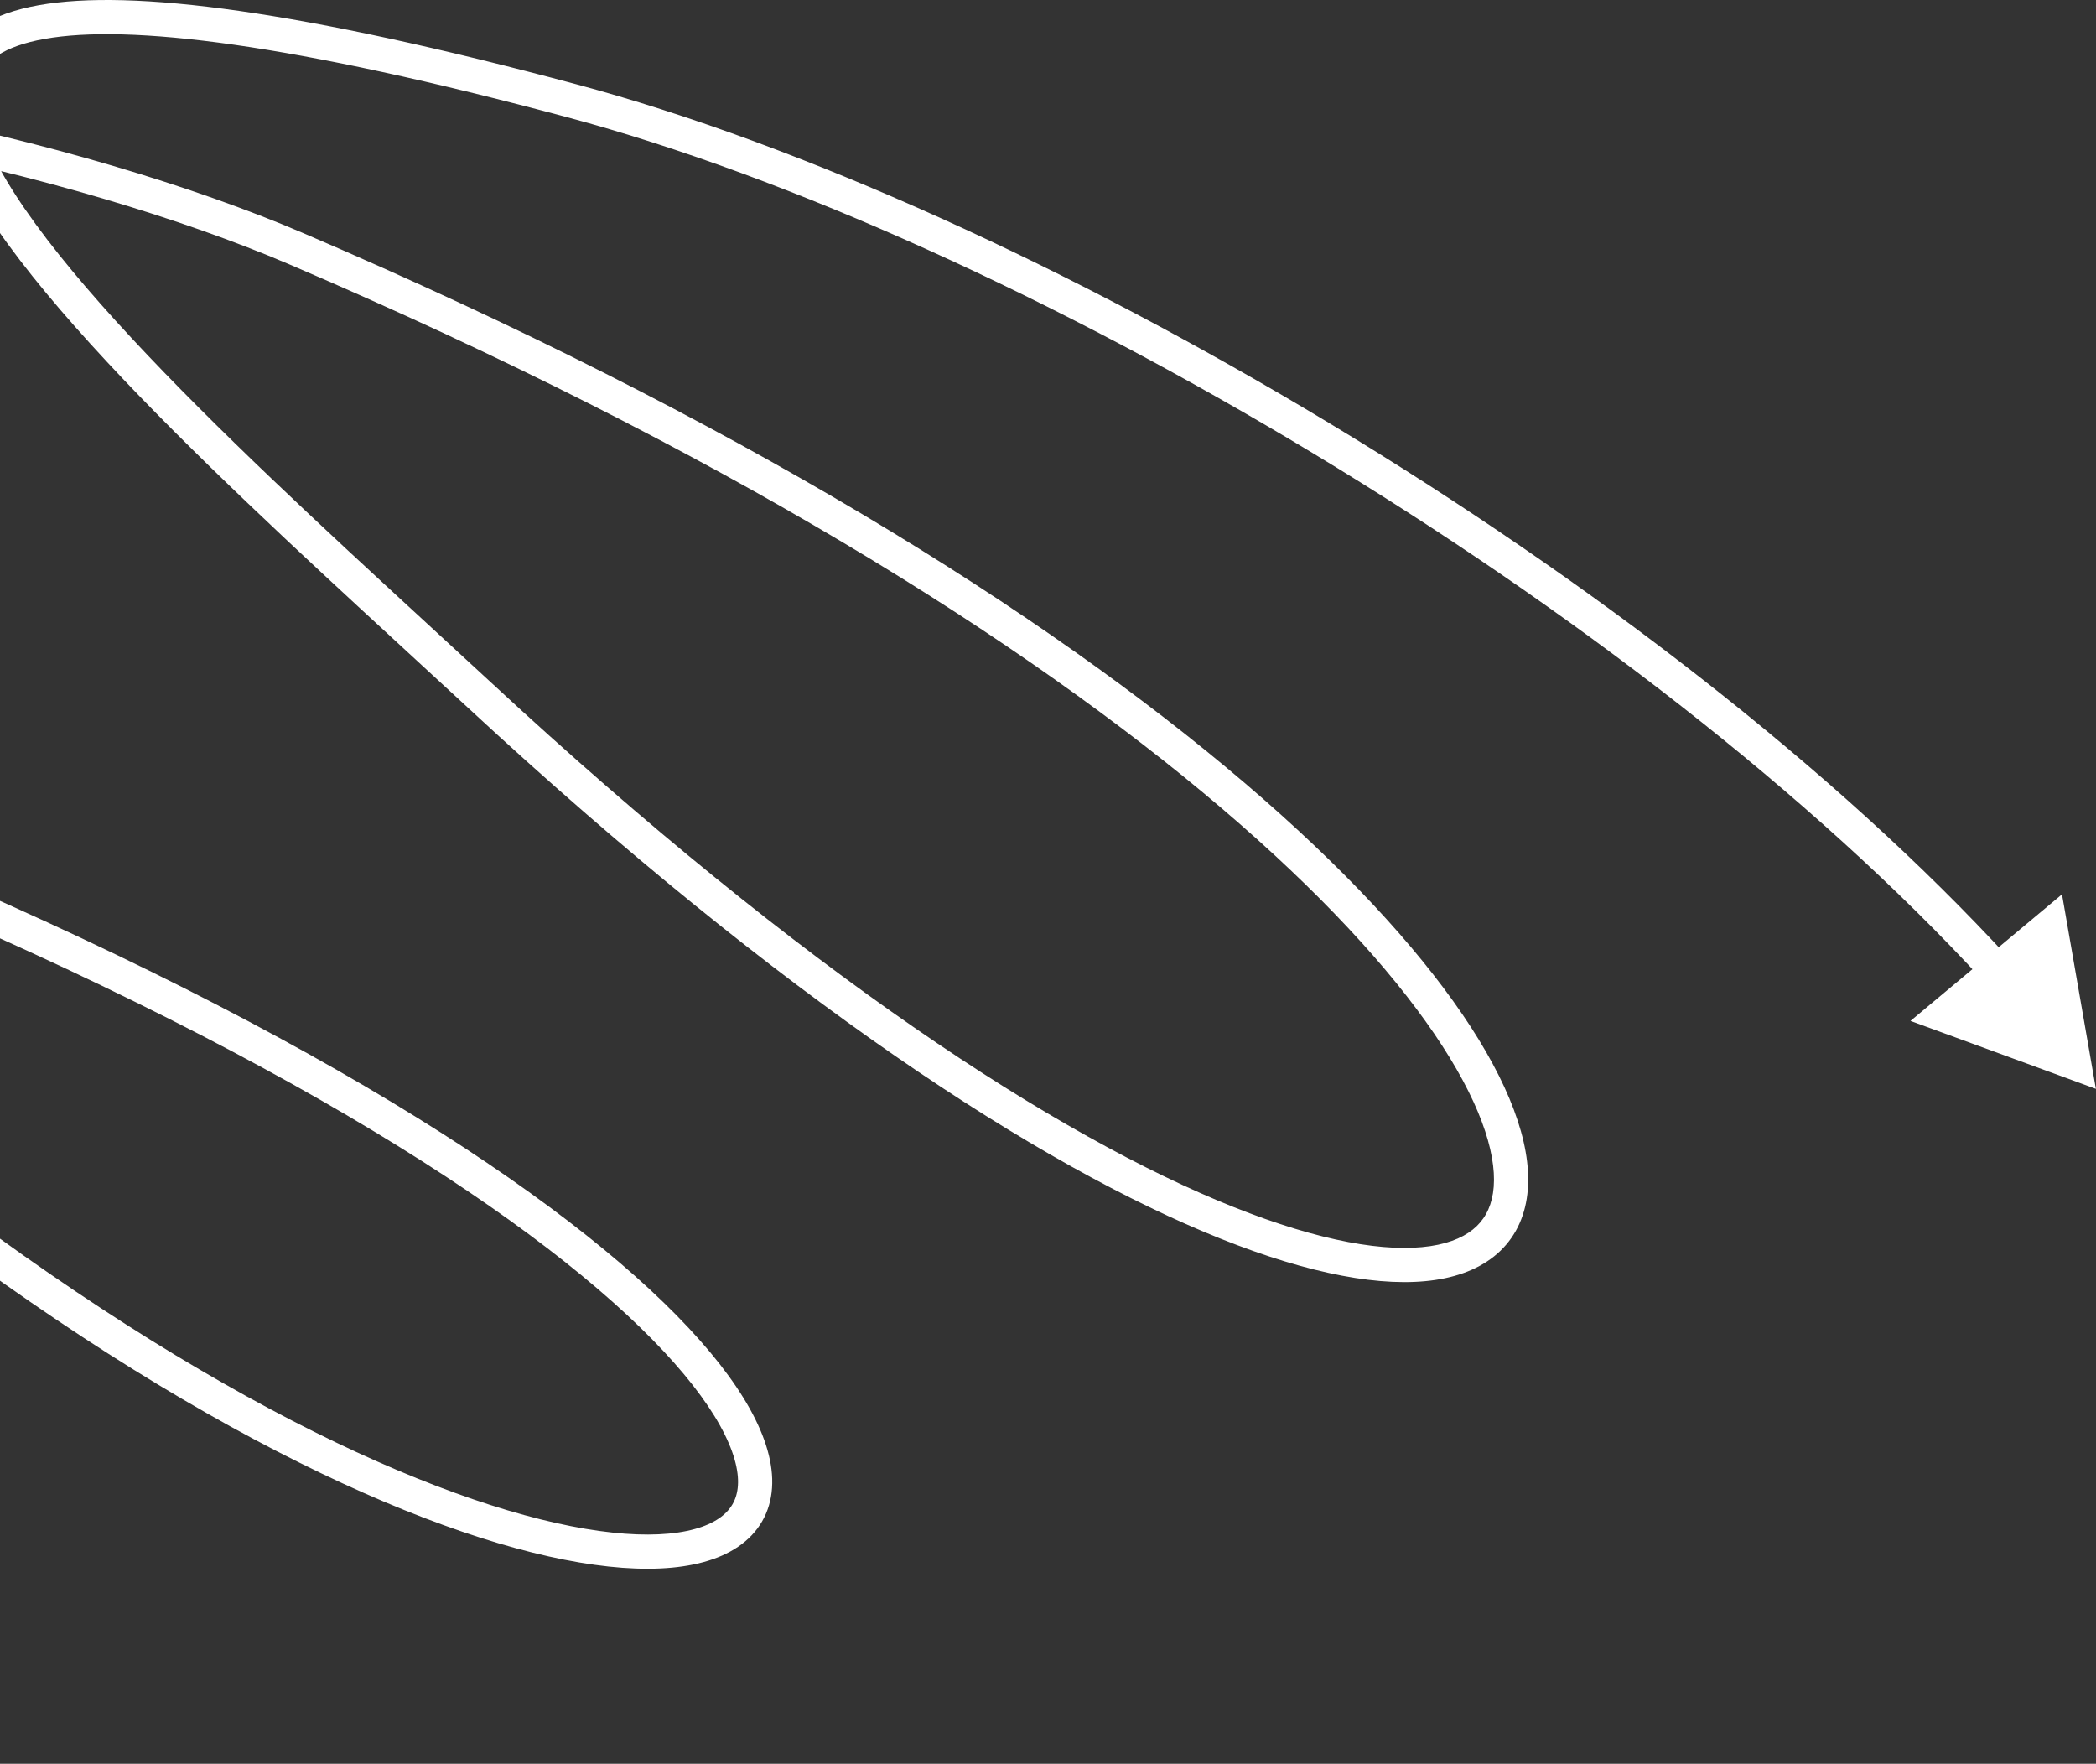 <?xml version="1.0" encoding="UTF-8"?> <svg xmlns="http://www.w3.org/2000/svg" width="429" height="361" viewBox="0 0 429 361" fill="none"><rect x="0" y="0" width="429" height="361" fill="#333333" stroke="none"/><path d="M428.976 222.859L422.04 183.044L391.027 208.959L428.976 222.859ZM98.134 142.262L100.513 139.694L98.134 142.262ZM60.546 50.867L59.169 54.085L60.546 50.867ZM-23.387 359.601C-21.794 360.695 -19.615 360.291 -18.52 358.697C-17.426 357.104 -17.831 354.925 -19.424 353.831L-21.406 356.716L-23.387 359.601ZM98.134 142.262L95.756 144.829C160.485 204.793 212.954 238.789 249.809 253.517C268.168 260.854 283.056 263.574 293.79 261.971C299.212 261.162 303.778 259.216 307.112 255.99C310.484 252.728 312.314 248.428 312.703 243.479C313.463 233.82 308.781 221.484 299.313 207.598C289.755 193.58 274.978 177.482 254.655 160.159C213.995 125.503 150.841 85.695 61.923 47.649L60.546 50.867L59.169 54.085C147.606 91.924 210.114 131.392 250.114 165.486C270.12 182.539 284.422 198.185 293.529 211.541C302.725 225.028 306.294 235.696 305.725 242.93C305.45 246.427 304.222 249.047 302.245 250.959C300.232 252.907 297.159 254.391 292.757 255.048C283.843 256.379 270.342 254.184 252.406 247.016C216.67 232.735 164.928 199.367 100.513 139.694L98.134 142.262ZM-131.086 138.285L-129.997 134.958C-151.304 127.984 -167.497 124.978 -179.231 125.448C-191.002 125.919 -199.148 129.986 -202.633 138.004C-205.926 145.583 -204.439 155.497 -200.374 166.224C-196.244 177.121 -189.145 189.655 -180.038 203.01C-143.651 256.367 -73.573 325.139 -23.387 359.601L-21.406 356.716L-19.424 353.831C-68.932 319.834 -138.381 251.671 -174.255 199.066C-183.212 185.931 -189.974 173.912 -193.828 163.744C-197.746 153.407 -198.365 145.746 -196.213 140.794C-194.252 136.282 -189.401 132.861 -178.951 132.443C-168.464 132.023 -153.212 134.725 -132.175 141.611L-131.086 138.285ZM117.112 20.645L118.018 17.264C89.725 9.683 66.967 4.807 48.956 2.235C30.999 -0.33 17.531 -0.642 7.923 1.066C-1.645 2.767 -8.223 6.656 -10.813 13.226C-13.306 19.55 -11.537 27.058 -7.863 34.646C-0.452 49.954 16.445 69.068 35.73 88.37C55.11 107.767 77.35 127.779 95.756 144.829L98.134 142.262L100.513 139.694C81.998 122.543 59.935 102.692 40.682 83.422C21.334 64.058 5.267 45.703 -1.563 31.596C-5.01 24.477 -5.68 19.292 -4.301 15.794C-3.019 12.541 0.589 9.48 9.148 7.958C17.67 6.443 30.274 6.638 47.966 9.165C65.603 11.684 88.068 16.486 116.206 24.025L117.112 20.645ZM408.769 198.676L411.348 196.31C339.614 118.12 209.841 41.868 118.018 17.264L117.112 20.645L116.206 24.025C206.764 48.29 335.37 123.849 406.19 201.043L408.769 198.676ZM-131.086 138.285L-133.685 140.629C-63.162 218.823 1.62 267.675 51.875 294.513C76.988 307.925 98.575 315.894 115.508 319.233C123.972 320.902 131.382 321.436 137.544 320.856C143.669 320.279 148.856 318.571 152.535 315.471C156.348 312.258 158.215 307.819 158.049 302.652C157.889 297.64 155.836 292.069 152.184 286.14C144.877 274.276 130.531 259.956 108.395 244.065C64.04 212.222 -12.538 173.405 -129.997 134.958L-131.086 138.285L-132.175 141.611C-15.096 179.933 60.749 218.477 104.313 249.751C126.135 265.418 139.623 279.095 146.224 289.811C149.527 295.173 150.946 299.538 151.053 302.876C151.155 306.059 150.083 308.384 148.025 310.118C145.834 311.964 142.22 313.385 136.888 313.887C131.594 314.385 124.891 313.949 116.862 312.365C100.809 309.2 79.888 301.538 55.172 288.339C5.768 261.954 -58.393 213.658 -128.487 135.94L-131.086 138.285ZM60.546 50.867L61.923 47.649C39.644 38.117 8.819 28.853 -22.97 22.802C-54.725 16.757 -87.731 13.863 -114.298 17.256C-140.589 20.615 -162.133 30.388 -168.155 51.166C-171.127 61.423 -170.1 73.81 -164.635 88.48C-159.169 103.151 -149.18 120.343 -133.869 140.408L-131.086 138.285L-128.304 136.161C-143.375 116.411 -152.935 99.832 -158.075 86.036C-163.216 72.238 -163.85 61.461 -161.431 53.114C-156.67 36.686 -139.216 27.496 -113.411 24.2C-87.883 20.939 -55.696 23.698 -24.278 29.678C7.106 35.652 37.434 44.785 59.169 54.085L60.546 50.867Z" fill="white"></path></svg> 
